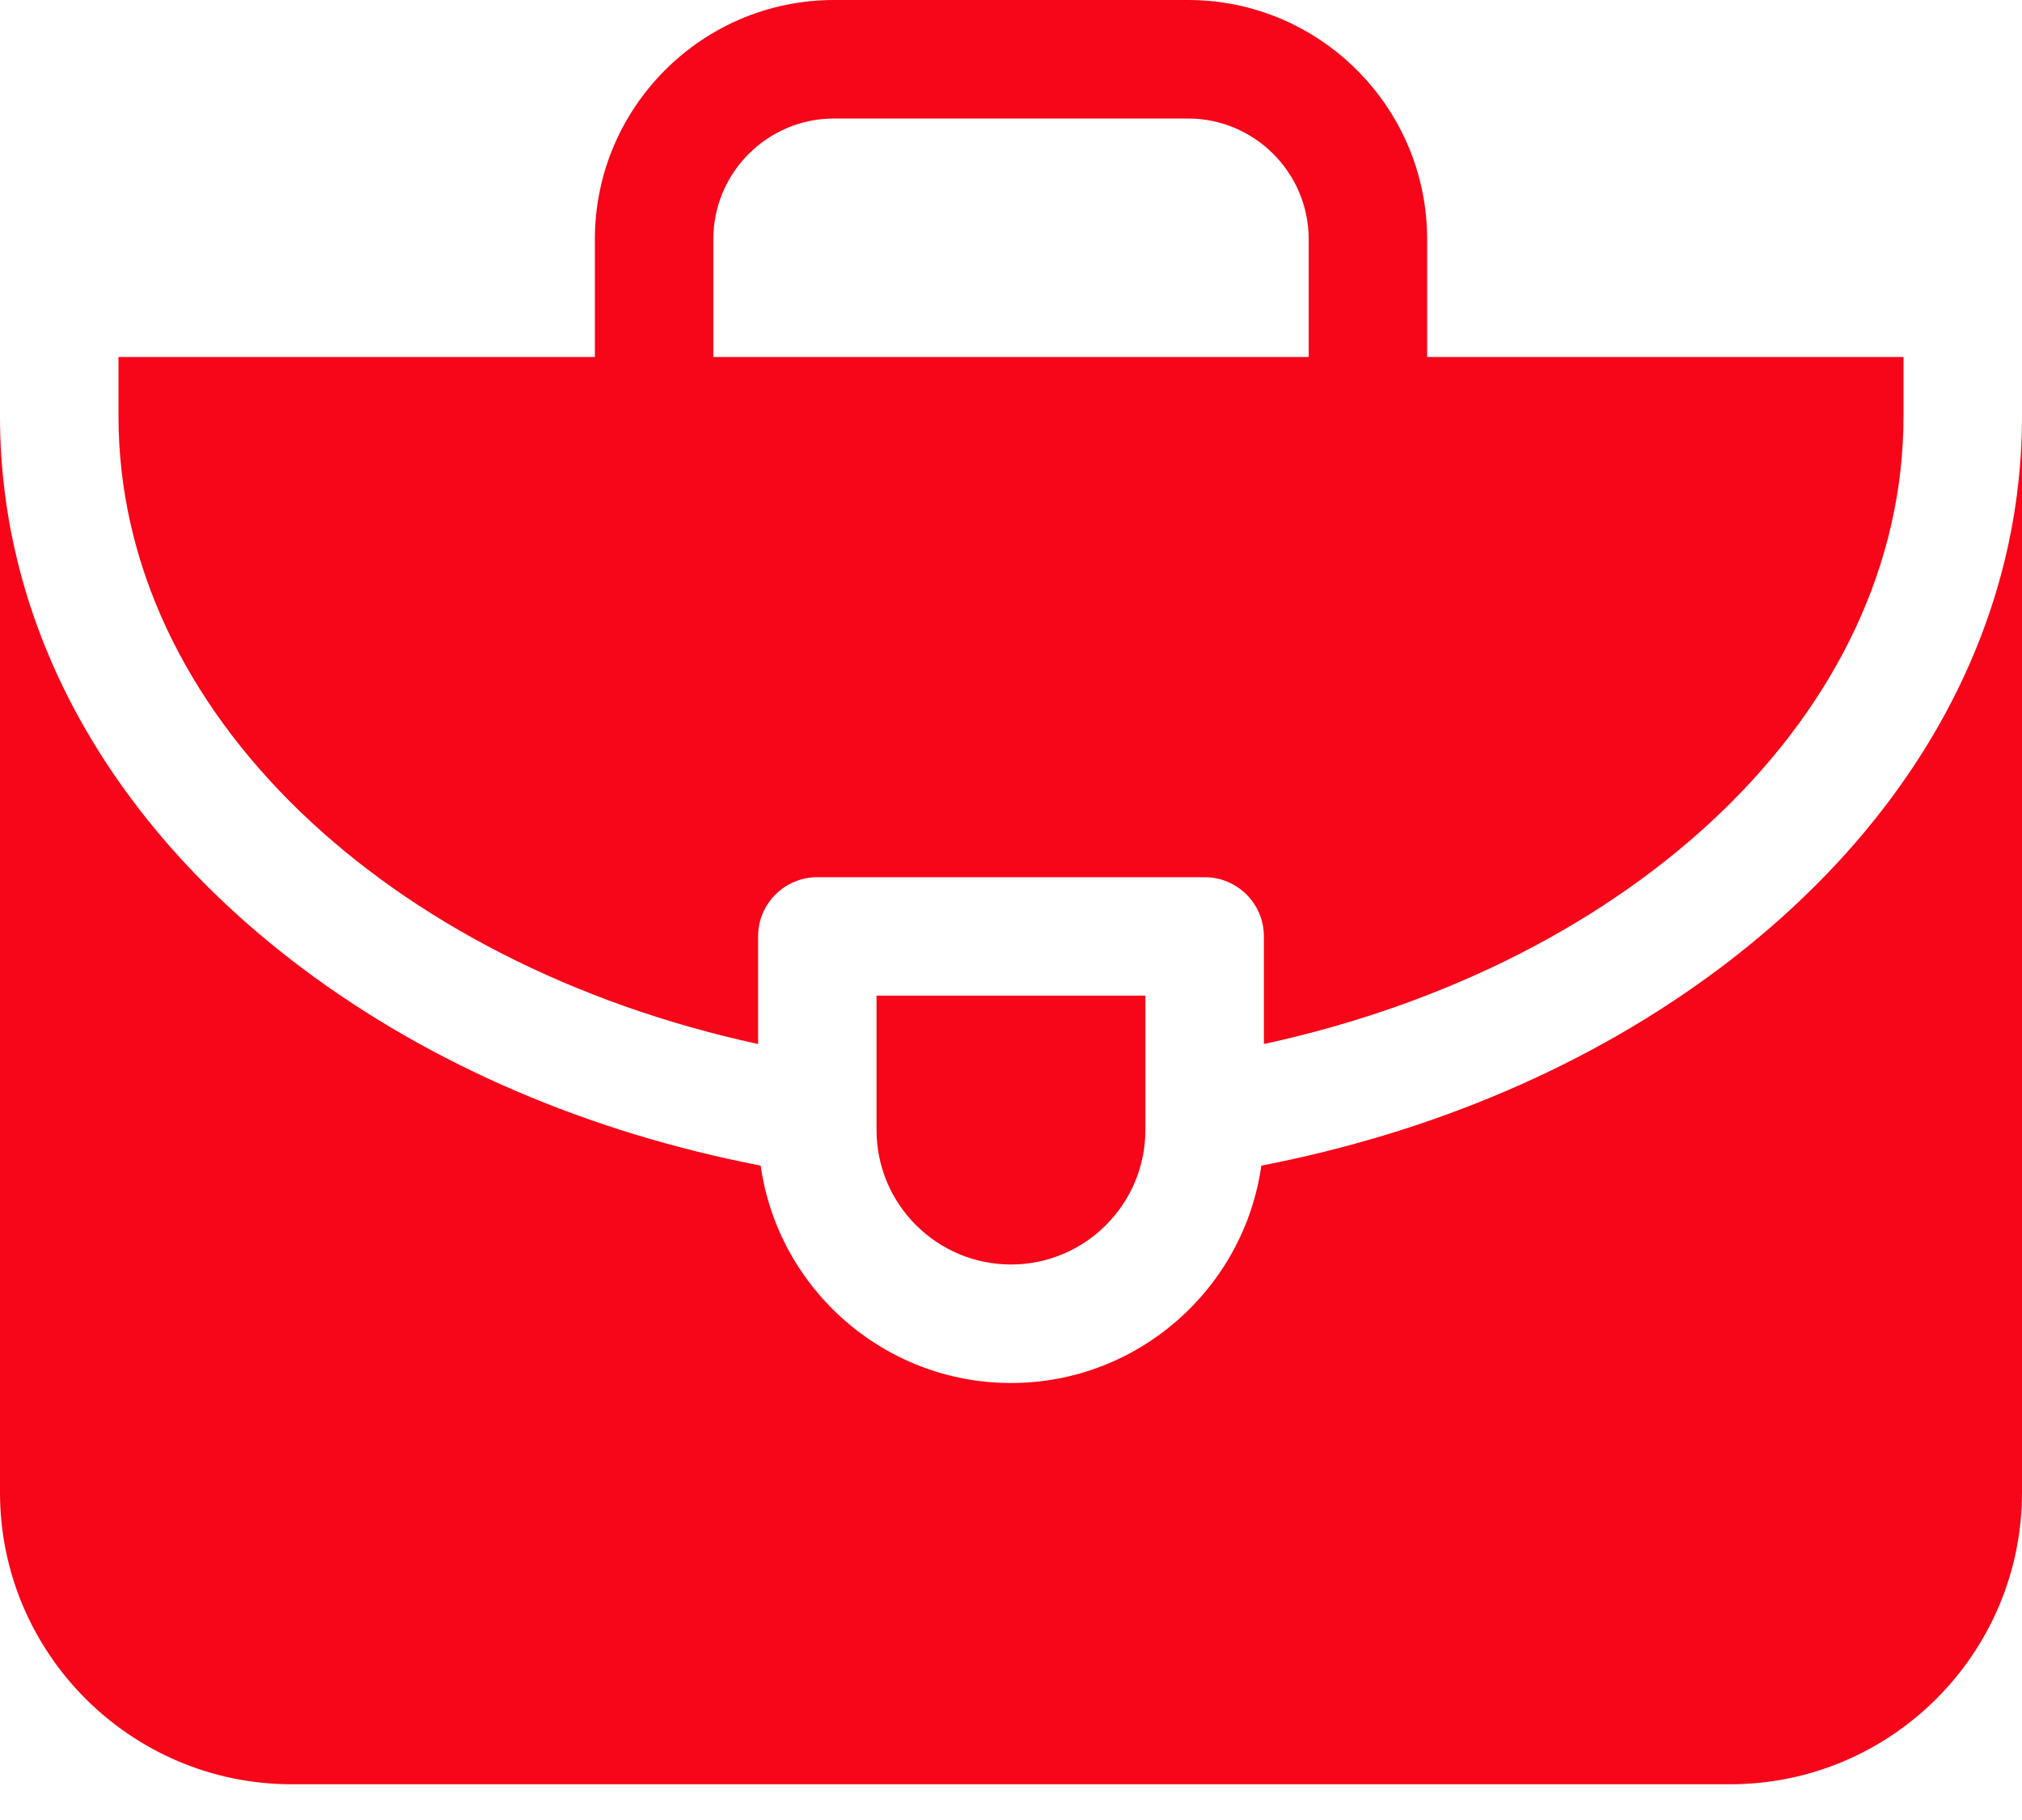 <svg width="40" height="36" viewBox="0 0 40 36" fill="none" xmlns="http://www.w3.org/2000/svg">
<path d="M34.017 19.155C31.463 21.07 28.345 22.4 24.952 23.056C24.61 25.483 22.52 27.356 20 27.356C17.48 27.356 15.39 25.483 15.048 23.056C11.655 22.4 8.537 21.07 5.983 19.155C2.125 16.261 0 12.382 0 8.232V29.521C0 32.704 2.589 35.293 5.771 35.293H34.228C37.411 35.293 40 32.704 40 29.521V8.232C40 12.382 37.875 16.261 34.017 19.155Z" fill="#F70518"/>
<path d="M14.997 20.651V18.523C14.997 17.875 15.522 17.351 16.169 17.351H23.831C24.478 17.351 25.003 17.875 25.003 18.523V20.651C32.309 19.065 37.656 14.099 37.656 8.232V7.061H28.232V4.732C28.232 2.123 26.11 0 23.501 0H16.5C13.89 0 11.768 2.123 11.768 4.732V7.061H2.344V8.232C2.344 14.099 7.69 19.065 14.997 20.651ZM14.111 4.732C14.111 3.415 15.183 2.344 16.499 2.344H23.5C24.817 2.344 25.889 3.415 25.889 4.732V7.061H14.111V4.732H14.111Z" fill="#F70518"/>
<path d="M22.658 19.694H17.34V22.353C17.34 23.82 18.533 25.012 19.999 25.012C21.465 25.012 22.658 23.82 22.658 22.353V19.694Z" fill="#F70518"/>
</svg>

